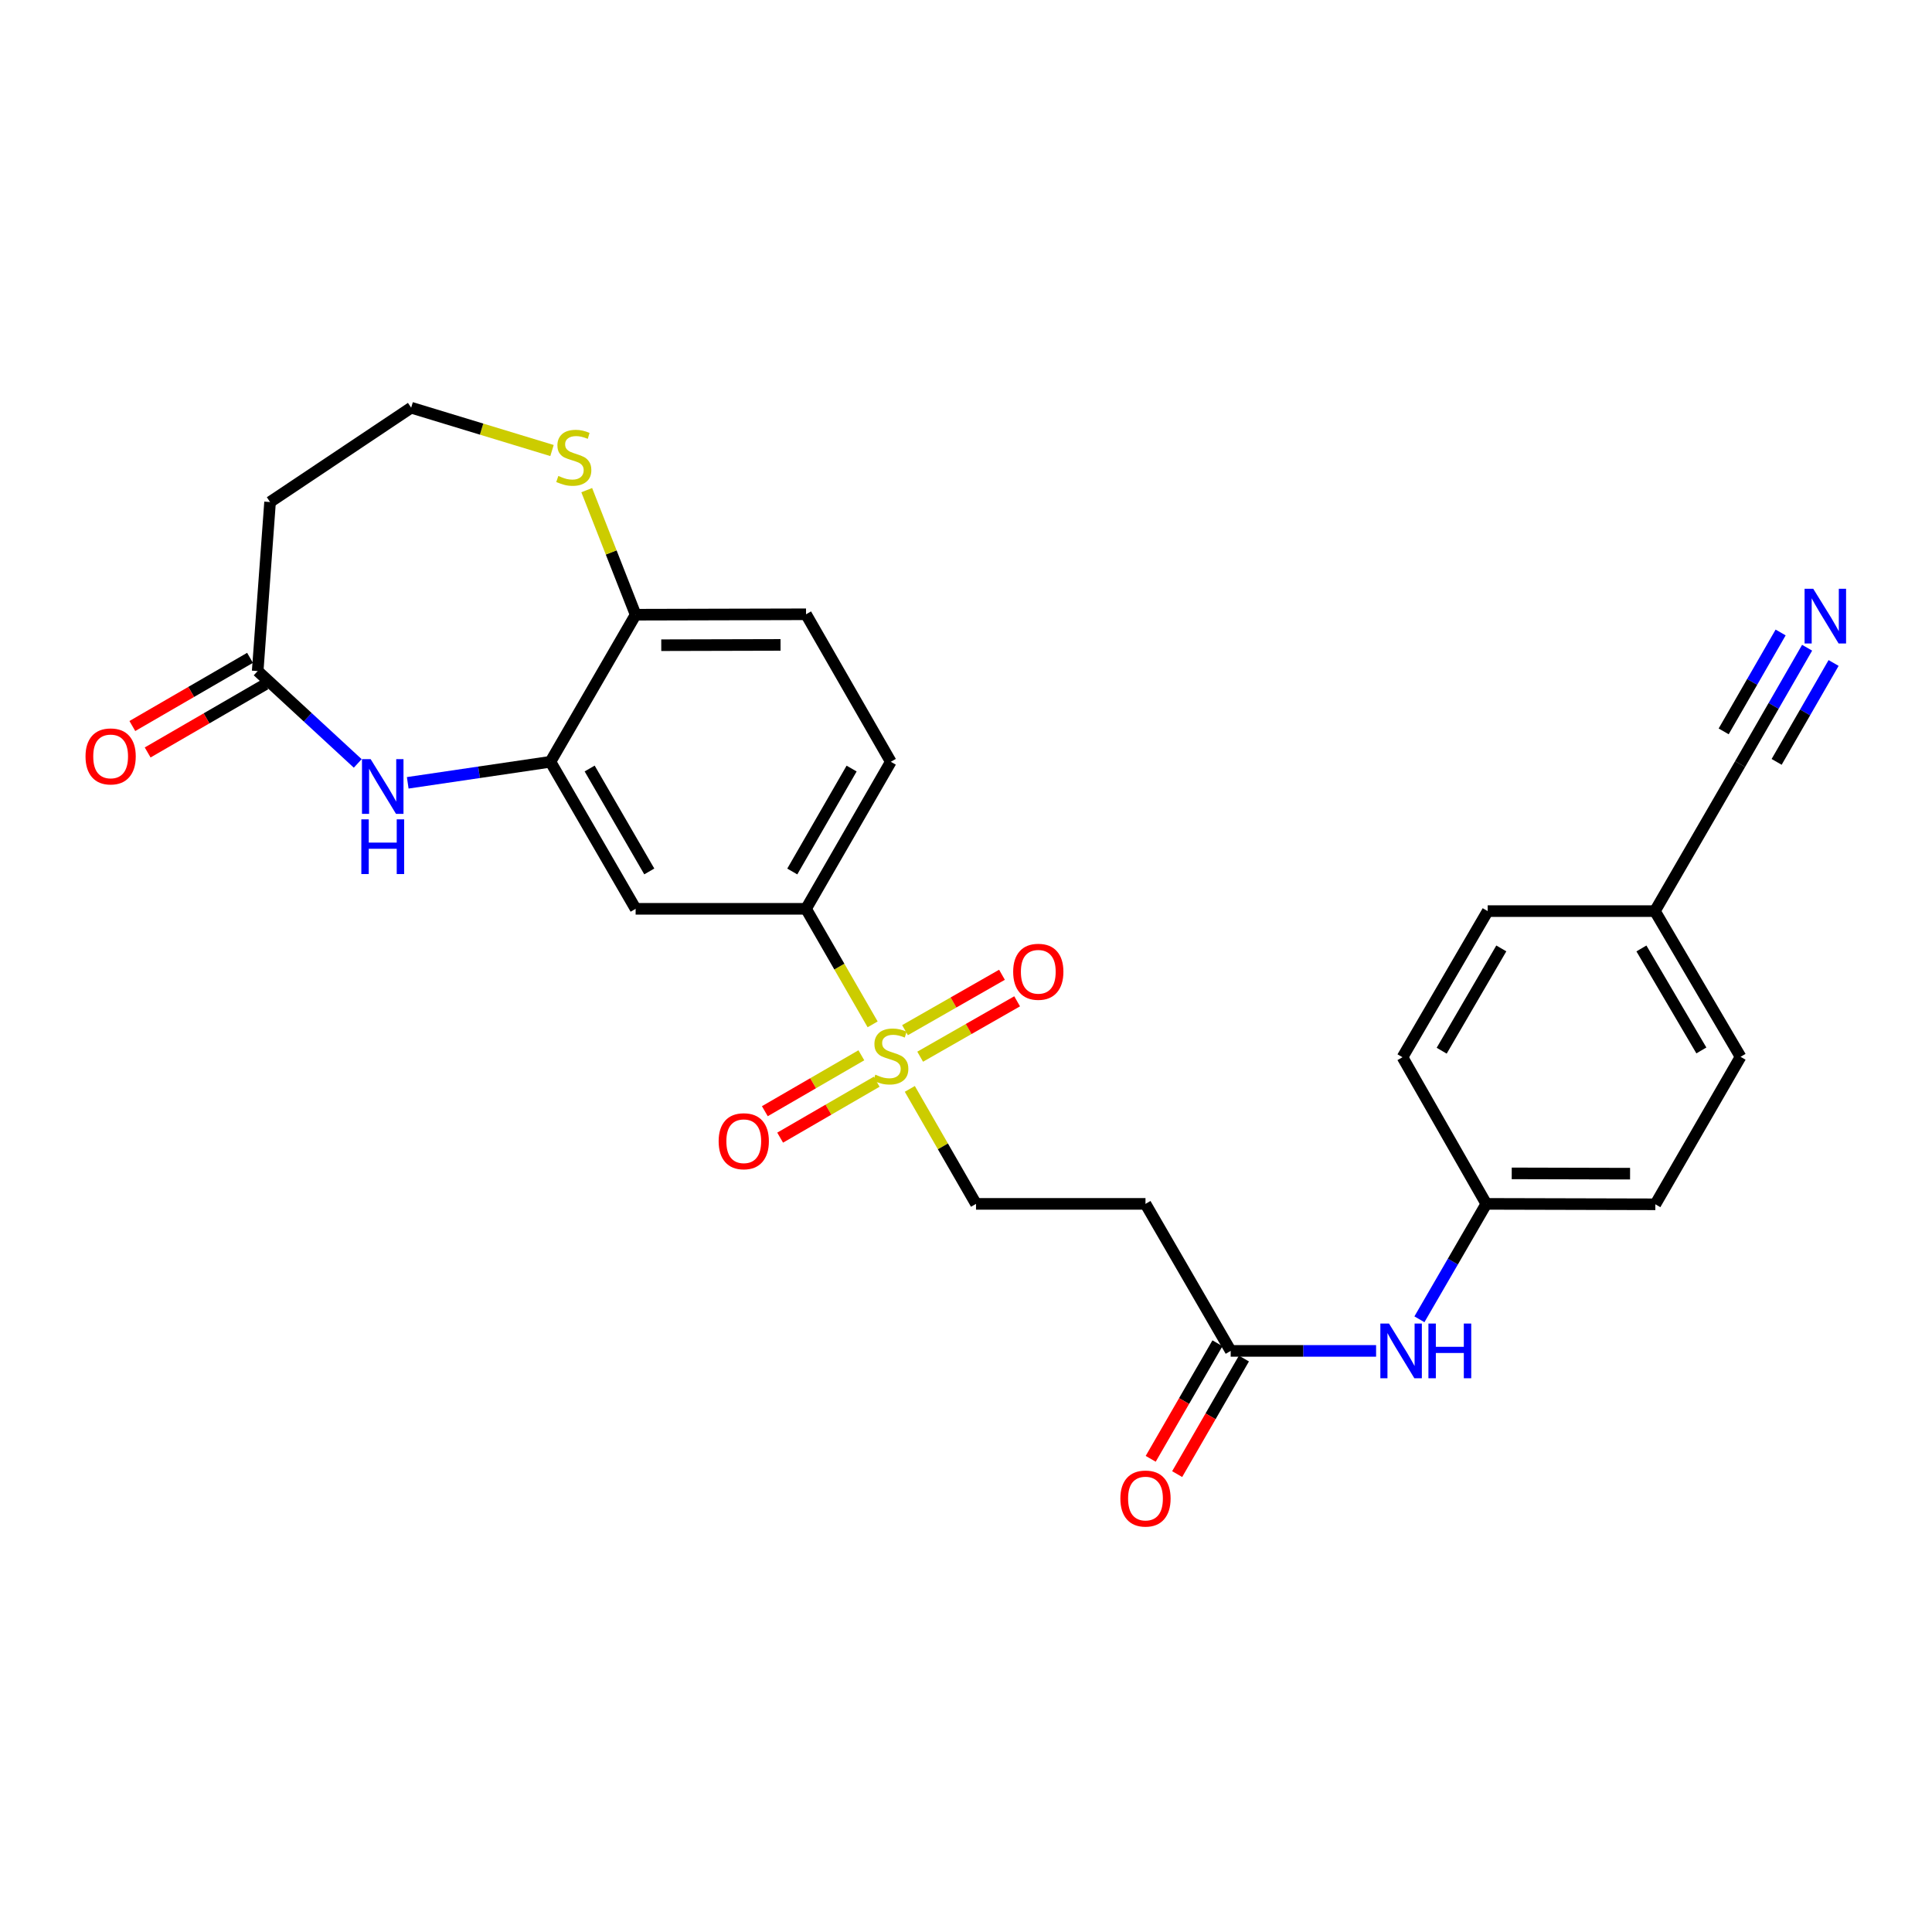 <?xml version='1.0' encoding='iso-8859-1'?>
<svg version='1.1' baseProfile='full'
              xmlns='http://www.w3.org/2000/svg'
                      xmlns:rdkit='http://www.rdkit.org/xml'
                      xmlns:xlink='http://www.w3.org/1999/xlink'
                  xml:space='preserve'
width='1000px' height='1000px' viewBox='0 0 1000 1000'>
<!-- END OF HEADER -->
<rect style='opacity:1.0;fill:#FFFFFF;stroke:none' width='1000' height='1000' x='0' y='0'> </rect>
<path class='bond-2' d='M 451.673,530.205 L 434.437,500.304' style='fill:none;fill-rule:evenodd;stroke:#CCCC00;stroke-width:6px;stroke-linecap:butt;stroke-linejoin:miter;stroke-opacity:1' />
<path class='bond-2' d='M 434.437,500.304 L 417.201,470.403' style='fill:none;fill-rule:evenodd;stroke:#000000;stroke-width:6px;stroke-linecap:butt;stroke-linejoin:miter;stroke-opacity:1' />
<path class='bond-7' d='M 470.918,563.611 L 488.05,593.368' style='fill:none;fill-rule:evenodd;stroke:#CCCC00;stroke-width:6px;stroke-linecap:butt;stroke-linejoin:miter;stroke-opacity:1' />
<path class='bond-7' d='M 488.05,593.368 L 505.183,623.124' style='fill:none;fill-rule:evenodd;stroke:#000000;stroke-width:6px;stroke-linecap:butt;stroke-linejoin:miter;stroke-opacity:1' />
<path class='bond-12' d='M 445.834,546.213 L 420.855,560.685' style='fill:none;fill-rule:evenodd;stroke:#CCCC00;stroke-width:6px;stroke-linecap:butt;stroke-linejoin:miter;stroke-opacity:1' />
<path class='bond-12' d='M 420.855,560.685 L 395.876,575.158' style='fill:none;fill-rule:evenodd;stroke:#FF0000;stroke-width:6px;stroke-linecap:butt;stroke-linejoin:miter;stroke-opacity:1' />
<path class='bond-12' d='M 453.764,559.9 L 428.785,574.372' style='fill:none;fill-rule:evenodd;stroke:#CCCC00;stroke-width:6px;stroke-linecap:butt;stroke-linejoin:miter;stroke-opacity:1' />
<path class='bond-12' d='M 428.785,574.372 L 403.806,588.844' style='fill:none;fill-rule:evenodd;stroke:#FF0000;stroke-width:6px;stroke-linecap:butt;stroke-linejoin:miter;stroke-opacity:1' />
<path class='bond-13' d='M 476.279,546.946 L 501.373,532.609' style='fill:none;fill-rule:evenodd;stroke:#CCCC00;stroke-width:6px;stroke-linecap:butt;stroke-linejoin:miter;stroke-opacity:1' />
<path class='bond-13' d='M 501.373,532.609 L 526.467,518.273' style='fill:none;fill-rule:evenodd;stroke:#FF0000;stroke-width:6px;stroke-linecap:butt;stroke-linejoin:miter;stroke-opacity:1' />
<path class='bond-13' d='M 468.433,533.211 L 493.526,518.875' style='fill:none;fill-rule:evenodd;stroke:#CCCC00;stroke-width:6px;stroke-linecap:butt;stroke-linejoin:miter;stroke-opacity:1' />
<path class='bond-13' d='M 493.526,518.875 L 518.62,504.538' style='fill:none;fill-rule:evenodd;stroke:#FF0000;stroke-width:6px;stroke-linecap:butt;stroke-linejoin:miter;stroke-opacity:1' />
<path class='bond-0' d='M 211.04,405.188 L 247.971,399.74' style='fill:none;fill-rule:evenodd;stroke:#0000FF;stroke-width:6px;stroke-linecap:butt;stroke-linejoin:miter;stroke-opacity:1' />
<path class='bond-0' d='M 247.971,399.74 L 284.902,394.293' style='fill:none;fill-rule:evenodd;stroke:#000000;stroke-width:6px;stroke-linecap:butt;stroke-linejoin:miter;stroke-opacity:1' />
<path class='bond-4' d='M 185.164,395.148 L 159.27,371.244' style='fill:none;fill-rule:evenodd;stroke:#0000FF;stroke-width:6px;stroke-linecap:butt;stroke-linejoin:miter;stroke-opacity:1' />
<path class='bond-4' d='M 159.27,371.244 L 133.376,347.34' style='fill:none;fill-rule:evenodd;stroke:#000000;stroke-width:6px;stroke-linecap:butt;stroke-linejoin:miter;stroke-opacity:1' />
<path class='bond-1' d='M 284.902,394.293 L 328.999,470.403' style='fill:none;fill-rule:evenodd;stroke:#000000;stroke-width:6px;stroke-linecap:butt;stroke-linejoin:miter;stroke-opacity:1' />
<path class='bond-1' d='M 305.203,397.779 L 336.071,451.056' style='fill:none;fill-rule:evenodd;stroke:#000000;stroke-width:6px;stroke-linecap:butt;stroke-linejoin:miter;stroke-opacity:1' />
<path class='bond-27' d='M 284.902,394.293 L 328.999,318.174' style='fill:none;fill-rule:evenodd;stroke:#000000;stroke-width:6px;stroke-linecap:butt;stroke-linejoin:miter;stroke-opacity:1' />
<path class='bond-3' d='M 417.201,470.403 L 328.999,470.403' style='fill:none;fill-rule:evenodd;stroke:#000000;stroke-width:6px;stroke-linecap:butt;stroke-linejoin:miter;stroke-opacity:1' />
<path class='bond-17' d='M 417.201,470.403 L 461.078,394.293' style='fill:none;fill-rule:evenodd;stroke:#000000;stroke-width:6px;stroke-linecap:butt;stroke-linejoin:miter;stroke-opacity:1' />
<path class='bond-17' d='M 410.079,451.086 L 440.793,397.809' style='fill:none;fill-rule:evenodd;stroke:#000000;stroke-width:6px;stroke-linecap:butt;stroke-linejoin:miter;stroke-opacity:1' />
<path class='bond-15' d='M 133.376,347.34 L 139.783,259.85' style='fill:none;fill-rule:evenodd;stroke:#000000;stroke-width:6px;stroke-linecap:butt;stroke-linejoin:miter;stroke-opacity:1' />
<path class='bond-16' d='M 129.411,340.497 L 98.956,358.142' style='fill:none;fill-rule:evenodd;stroke:#000000;stroke-width:6px;stroke-linecap:butt;stroke-linejoin:miter;stroke-opacity:1' />
<path class='bond-16' d='M 98.956,358.142 L 68.5,375.787' style='fill:none;fill-rule:evenodd;stroke:#FF0000;stroke-width:6px;stroke-linecap:butt;stroke-linejoin:miter;stroke-opacity:1' />
<path class='bond-16' d='M 137.341,354.183 L 106.886,371.829' style='fill:none;fill-rule:evenodd;stroke:#000000;stroke-width:6px;stroke-linecap:butt;stroke-linejoin:miter;stroke-opacity:1' />
<path class='bond-16' d='M 106.886,371.829 L 76.43,389.474' style='fill:none;fill-rule:evenodd;stroke:#FF0000;stroke-width:6px;stroke-linecap:butt;stroke-linejoin:miter;stroke-opacity:1' />
<path class='bond-5' d='M 935.359,335.264 L 918.016,365.376' style='fill:none;fill-rule:evenodd;stroke:#0000FF;stroke-width:6px;stroke-linecap:butt;stroke-linejoin:miter;stroke-opacity:1' />
<path class='bond-5' d='M 918.016,365.376 L 900.673,395.488' style='fill:none;fill-rule:evenodd;stroke:#000000;stroke-width:6px;stroke-linecap:butt;stroke-linejoin:miter;stroke-opacity:1' />
<path class='bond-5' d='M 921.652,327.369 L 906.911,352.964' style='fill:none;fill-rule:evenodd;stroke:#0000FF;stroke-width:6px;stroke-linecap:butt;stroke-linejoin:miter;stroke-opacity:1' />
<path class='bond-5' d='M 906.911,352.964 L 892.169,378.56' style='fill:none;fill-rule:evenodd;stroke:#000000;stroke-width:6px;stroke-linecap:butt;stroke-linejoin:miter;stroke-opacity:1' />
<path class='bond-5' d='M 949.066,343.158 L 934.324,368.754' style='fill:none;fill-rule:evenodd;stroke:#0000FF;stroke-width:6px;stroke-linecap:butt;stroke-linejoin:miter;stroke-opacity:1' />
<path class='bond-5' d='M 934.324,368.754 L 919.583,394.349' style='fill:none;fill-rule:evenodd;stroke:#000000;stroke-width:6px;stroke-linecap:butt;stroke-linejoin:miter;stroke-opacity:1' />
<path class='bond-6' d='M 637.007,699.225 L 592.902,623.124' style='fill:none;fill-rule:evenodd;stroke:#000000;stroke-width:6px;stroke-linecap:butt;stroke-linejoin:miter;stroke-opacity:1' />
<path class='bond-14' d='M 637.007,699.225 L 674.636,699.225' style='fill:none;fill-rule:evenodd;stroke:#000000;stroke-width:6px;stroke-linecap:butt;stroke-linejoin:miter;stroke-opacity:1' />
<path class='bond-14' d='M 674.636,699.225 L 712.264,699.225' style='fill:none;fill-rule:evenodd;stroke:#0000FF;stroke-width:6px;stroke-linecap:butt;stroke-linejoin:miter;stroke-opacity:1' />
<path class='bond-18' d='M 630.159,695.269 L 612.88,725.176' style='fill:none;fill-rule:evenodd;stroke:#000000;stroke-width:6px;stroke-linecap:butt;stroke-linejoin:miter;stroke-opacity:1' />
<path class='bond-18' d='M 612.88,725.176 L 595.601,755.083' style='fill:none;fill-rule:evenodd;stroke:#FF0000;stroke-width:6px;stroke-linecap:butt;stroke-linejoin:miter;stroke-opacity:1' />
<path class='bond-18' d='M 643.855,703.182 L 626.576,733.089' style='fill:none;fill-rule:evenodd;stroke:#000000;stroke-width:6px;stroke-linecap:butt;stroke-linejoin:miter;stroke-opacity:1' />
<path class='bond-18' d='M 626.576,733.089 L 609.297,762.996' style='fill:none;fill-rule:evenodd;stroke:#FF0000;stroke-width:6px;stroke-linecap:butt;stroke-linejoin:miter;stroke-opacity:1' />
<path class='bond-8' d='M 505.183,623.124 L 592.902,623.124' style='fill:none;fill-rule:evenodd;stroke:#000000;stroke-width:6px;stroke-linecap:butt;stroke-linejoin:miter;stroke-opacity:1' />
<path class='bond-9' d='M 328.999,318.174 L 417.201,317.954' style='fill:none;fill-rule:evenodd;stroke:#000000;stroke-width:6px;stroke-linecap:butt;stroke-linejoin:miter;stroke-opacity:1' />
<path class='bond-9' d='M 342.269,333.958 L 404.01,333.805' style='fill:none;fill-rule:evenodd;stroke:#000000;stroke-width:6px;stroke-linecap:butt;stroke-linejoin:miter;stroke-opacity:1' />
<path class='bond-11' d='M 328.999,318.174 L 316.346,285.934' style='fill:none;fill-rule:evenodd;stroke:#000000;stroke-width:6px;stroke-linecap:butt;stroke-linejoin:miter;stroke-opacity:1' />
<path class='bond-11' d='M 316.346,285.934 L 303.694,253.694' style='fill:none;fill-rule:evenodd;stroke:#CCCC00;stroke-width:6px;stroke-linecap:butt;stroke-linejoin:miter;stroke-opacity:1' />
<path class='bond-10' d='M 900.673,395.488 L 856.585,471.589' style='fill:none;fill-rule:evenodd;stroke:#000000;stroke-width:6px;stroke-linecap:butt;stroke-linejoin:miter;stroke-opacity:1' />
<path class='bond-21' d='M 285.715,233.194 L 249.266,222.11' style='fill:none;fill-rule:evenodd;stroke:#CCCC00;stroke-width:6px;stroke-linecap:butt;stroke-linejoin:miter;stroke-opacity:1' />
<path class='bond-21' d='M 249.266,222.11 L 212.817,211.025' style='fill:none;fill-rule:evenodd;stroke:#000000;stroke-width:6px;stroke-linecap:butt;stroke-linejoin:miter;stroke-opacity:1' />
<path class='bond-22' d='M 734.688,682.866 L 751.997,652.995' style='fill:none;fill-rule:evenodd;stroke:#0000FF;stroke-width:6px;stroke-linecap:butt;stroke-linejoin:miter;stroke-opacity:1' />
<path class='bond-22' d='M 751.997,652.995 L 769.306,623.124' style='fill:none;fill-rule:evenodd;stroke:#000000;stroke-width:6px;stroke-linecap:butt;stroke-linejoin:miter;stroke-opacity:1' />
<path class='bond-28' d='M 139.783,259.85 L 212.817,211.025' style='fill:none;fill-rule:evenodd;stroke:#000000;stroke-width:6px;stroke-linecap:butt;stroke-linejoin:miter;stroke-opacity:1' />
<path class='bond-19' d='M 461.078,394.293 L 417.201,317.954' style='fill:none;fill-rule:evenodd;stroke:#000000;stroke-width:6px;stroke-linecap:butt;stroke-linejoin:miter;stroke-opacity:1' />
<path class='bond-20' d='M 856.585,471.589 L 900.91,547.005' style='fill:none;fill-rule:evenodd;stroke:#000000;stroke-width:6px;stroke-linecap:butt;stroke-linejoin:miter;stroke-opacity:1' />
<path class='bond-20' d='M 849.597,490.916 L 880.625,543.707' style='fill:none;fill-rule:evenodd;stroke:#000000;stroke-width:6px;stroke-linecap:butt;stroke-linejoin:miter;stroke-opacity:1' />
<path class='bond-29' d='M 856.585,471.589 L 770.027,471.589' style='fill:none;fill-rule:evenodd;stroke:#000000;stroke-width:6px;stroke-linecap:butt;stroke-linejoin:miter;stroke-opacity:1' />
<path class='bond-25' d='M 769.306,623.124 L 725.93,547.225' style='fill:none;fill-rule:evenodd;stroke:#000000;stroke-width:6px;stroke-linecap:butt;stroke-linejoin:miter;stroke-opacity:1' />
<path class='bond-26' d='M 769.306,623.124 L 856.805,623.344' style='fill:none;fill-rule:evenodd;stroke:#000000;stroke-width:6px;stroke-linecap:butt;stroke-linejoin:miter;stroke-opacity:1' />
<path class='bond-26' d='M 782.47,607.339 L 843.72,607.493' style='fill:none;fill-rule:evenodd;stroke:#000000;stroke-width:6px;stroke-linecap:butt;stroke-linejoin:miter;stroke-opacity:1' />
<path class='bond-23' d='M 770.027,471.589 L 725.93,547.225' style='fill:none;fill-rule:evenodd;stroke:#000000;stroke-width:6px;stroke-linecap:butt;stroke-linejoin:miter;stroke-opacity:1' />
<path class='bond-23' d='M 777.077,490.901 L 746.209,543.846' style='fill:none;fill-rule:evenodd;stroke:#000000;stroke-width:6px;stroke-linecap:butt;stroke-linejoin:miter;stroke-opacity:1' />
<path class='bond-24' d='M 900.91,547.005 L 856.805,623.344' style='fill:none;fill-rule:evenodd;stroke:#000000;stroke-width:6px;stroke-linecap:butt;stroke-linejoin:miter;stroke-opacity:1' />
<path  class='atom-0' d='M 453.078 556.242
Q 453.398 556.362, 454.718 556.922
Q 456.038 557.482, 457.478 557.842
Q 458.958 558.162, 460.398 558.162
Q 463.078 558.162, 464.638 556.882
Q 466.198 555.562, 466.198 553.282
Q 466.198 551.722, 465.398 550.762
Q 464.638 549.802, 463.438 549.282
Q 462.238 548.762, 460.238 548.162
Q 457.718 547.402, 456.198 546.682
Q 454.718 545.962, 453.638 544.442
Q 452.598 542.922, 452.598 540.362
Q 452.598 536.802, 454.998 534.602
Q 457.438 532.402, 462.238 532.402
Q 465.518 532.402, 469.238 533.962
L 468.318 537.042
Q 464.918 535.642, 462.358 535.642
Q 459.598 535.642, 458.078 536.802
Q 456.558 537.922, 456.598 539.882
Q 456.598 541.402, 457.358 542.322
Q 458.158 543.242, 459.278 543.762
Q 460.438 544.282, 462.358 544.882
Q 464.918 545.682, 466.438 546.482
Q 467.958 547.282, 469.038 548.922
Q 470.158 550.522, 470.158 553.282
Q 470.158 557.202, 467.518 559.322
Q 464.918 561.402, 460.558 561.402
Q 458.038 561.402, 456.118 560.842
Q 454.238 560.322, 451.998 559.402
L 453.078 556.242
' fill='#CCCC00'/>
<path  class='atom-1' d='M 191.846 392.936
L 201.126 407.936
Q 202.046 409.416, 203.526 412.096
Q 205.006 414.776, 205.086 414.936
L 205.086 392.936
L 208.846 392.936
L 208.846 421.256
L 204.966 421.256
L 195.006 404.856
Q 193.846 402.936, 192.606 400.736
Q 191.406 398.536, 191.046 397.856
L 191.046 421.256
L 187.366 421.256
L 187.366 392.936
L 191.846 392.936
' fill='#0000FF'/>
<path  class='atom-1' d='M 187.026 424.088
L 190.866 424.088
L 190.866 436.128
L 205.346 436.128
L 205.346 424.088
L 209.186 424.088
L 209.186 452.408
L 205.346 452.408
L 205.346 439.328
L 190.866 439.328
L 190.866 452.408
L 187.026 452.408
L 187.026 424.088
' fill='#0000FF'/>
<path  class='atom-6' d='M 938.527 304.734
L 947.807 319.734
Q 948.727 321.214, 950.207 323.894
Q 951.687 326.574, 951.767 326.734
L 951.767 304.734
L 955.527 304.734
L 955.527 333.054
L 951.647 333.054
L 941.687 316.654
Q 940.527 314.734, 939.287 312.534
Q 938.087 310.334, 937.727 309.654
L 937.727 333.054
L 934.047 333.054
L 934.047 304.734
L 938.527 304.734
' fill='#0000FF'/>
<path  class='atom-12' d='M 288.994 246.344
Q 289.314 246.464, 290.634 247.024
Q 291.954 247.584, 293.394 247.944
Q 294.874 248.264, 296.314 248.264
Q 298.994 248.264, 300.554 246.984
Q 302.114 245.664, 302.114 243.384
Q 302.114 241.824, 301.314 240.864
Q 300.554 239.904, 299.354 239.384
Q 298.154 238.864, 296.154 238.264
Q 293.634 237.504, 292.114 236.784
Q 290.634 236.064, 289.554 234.544
Q 288.514 233.024, 288.514 230.464
Q 288.514 226.904, 290.914 224.704
Q 293.354 222.504, 298.154 222.504
Q 301.434 222.504, 305.154 224.064
L 304.234 227.144
Q 300.834 225.744, 298.274 225.744
Q 295.514 225.744, 293.994 226.904
Q 292.474 228.024, 292.514 229.984
Q 292.514 231.504, 293.274 232.424
Q 294.074 233.344, 295.194 233.864
Q 296.354 234.384, 298.274 234.984
Q 300.834 235.784, 302.354 236.584
Q 303.874 237.384, 304.954 239.024
Q 306.074 240.624, 306.074 243.384
Q 306.074 247.304, 303.434 249.424
Q 300.834 251.504, 296.474 251.504
Q 293.954 251.504, 292.034 250.944
Q 290.154 250.424, 287.914 249.504
L 288.994 246.344
' fill='#CCCC00'/>
<path  class='atom-13' d='M 371.968 590.698
Q 371.968 583.898, 375.328 580.098
Q 378.688 576.298, 384.968 576.298
Q 391.248 576.298, 394.608 580.098
Q 397.968 583.898, 397.968 590.698
Q 397.968 597.578, 394.568 601.498
Q 391.168 605.378, 384.968 605.378
Q 378.728 605.378, 375.328 601.498
Q 371.968 597.618, 371.968 590.698
M 384.968 602.178
Q 389.288 602.178, 391.608 599.298
Q 393.968 596.378, 393.968 590.698
Q 393.968 585.138, 391.608 582.338
Q 389.288 579.498, 384.968 579.498
Q 380.648 579.498, 378.288 582.298
Q 375.968 585.098, 375.968 590.698
Q 375.968 596.418, 378.288 599.298
Q 380.648 602.178, 384.968 602.178
' fill='#FF0000'/>
<path  class='atom-14' d='M 524.417 502.988
Q 524.417 496.188, 527.777 492.388
Q 531.137 488.588, 537.417 488.588
Q 543.697 488.588, 547.057 492.388
Q 550.417 496.188, 550.417 502.988
Q 550.417 509.868, 547.017 513.788
Q 543.617 517.668, 537.417 517.668
Q 531.177 517.668, 527.777 513.788
Q 524.417 509.908, 524.417 502.988
M 537.417 514.468
Q 541.737 514.468, 544.057 511.588
Q 546.417 508.668, 546.417 502.988
Q 546.417 497.428, 544.057 494.628
Q 541.737 491.788, 537.417 491.788
Q 533.097 491.788, 530.737 494.588
Q 528.417 497.388, 528.417 502.988
Q 528.417 508.708, 530.737 511.588
Q 533.097 514.468, 537.417 514.468
' fill='#FF0000'/>
<path  class='atom-15' d='M 718.949 685.065
L 728.229 700.065
Q 729.149 701.545, 730.629 704.225
Q 732.109 706.905, 732.189 707.065
L 732.189 685.065
L 735.949 685.065
L 735.949 713.385
L 732.069 713.385
L 722.109 696.985
Q 720.949 695.065, 719.709 692.865
Q 718.509 690.665, 718.149 689.985
L 718.149 713.385
L 714.469 713.385
L 714.469 685.065
L 718.949 685.065
' fill='#0000FF'/>
<path  class='atom-15' d='M 739.349 685.065
L 743.189 685.065
L 743.189 697.105
L 757.669 697.105
L 757.669 685.065
L 761.509 685.065
L 761.509 713.385
L 757.669 713.385
L 757.669 700.305
L 743.189 700.305
L 743.189 713.385
L 739.349 713.385
L 739.349 685.065
' fill='#0000FF'/>
<path  class='atom-17' d='M 44.266 391.517
Q 44.266 384.717, 47.626 380.917
Q 50.986 377.117, 57.266 377.117
Q 63.546 377.117, 66.906 380.917
Q 70.266 384.717, 70.266 391.517
Q 70.266 398.397, 66.866 402.317
Q 63.466 406.197, 57.266 406.197
Q 51.026 406.197, 47.626 402.317
Q 44.266 398.437, 44.266 391.517
M 57.266 402.997
Q 61.586 402.997, 63.906 400.117
Q 66.266 397.197, 66.266 391.517
Q 66.266 385.957, 63.906 383.157
Q 61.586 380.317, 57.266 380.317
Q 52.946 380.317, 50.586 383.117
Q 48.266 385.917, 48.266 391.517
Q 48.266 397.237, 50.586 400.117
Q 52.946 402.997, 57.266 402.997
' fill='#FF0000'/>
<path  class='atom-19' d='M 579.902 775.644
Q 579.902 768.844, 583.262 765.044
Q 586.622 761.244, 592.902 761.244
Q 599.182 761.244, 602.542 765.044
Q 605.902 768.844, 605.902 775.644
Q 605.902 782.524, 602.502 786.444
Q 599.102 790.324, 592.902 790.324
Q 586.662 790.324, 583.262 786.444
Q 579.902 782.564, 579.902 775.644
M 592.902 787.124
Q 597.222 787.124, 599.542 784.244
Q 601.902 781.324, 601.902 775.644
Q 601.902 770.084, 599.542 767.284
Q 597.222 764.444, 592.902 764.444
Q 588.582 764.444, 586.222 767.244
Q 583.902 770.044, 583.902 775.644
Q 583.902 781.364, 586.222 784.244
Q 588.582 787.124, 592.902 787.124
' fill='#FF0000'/>
</svg>
